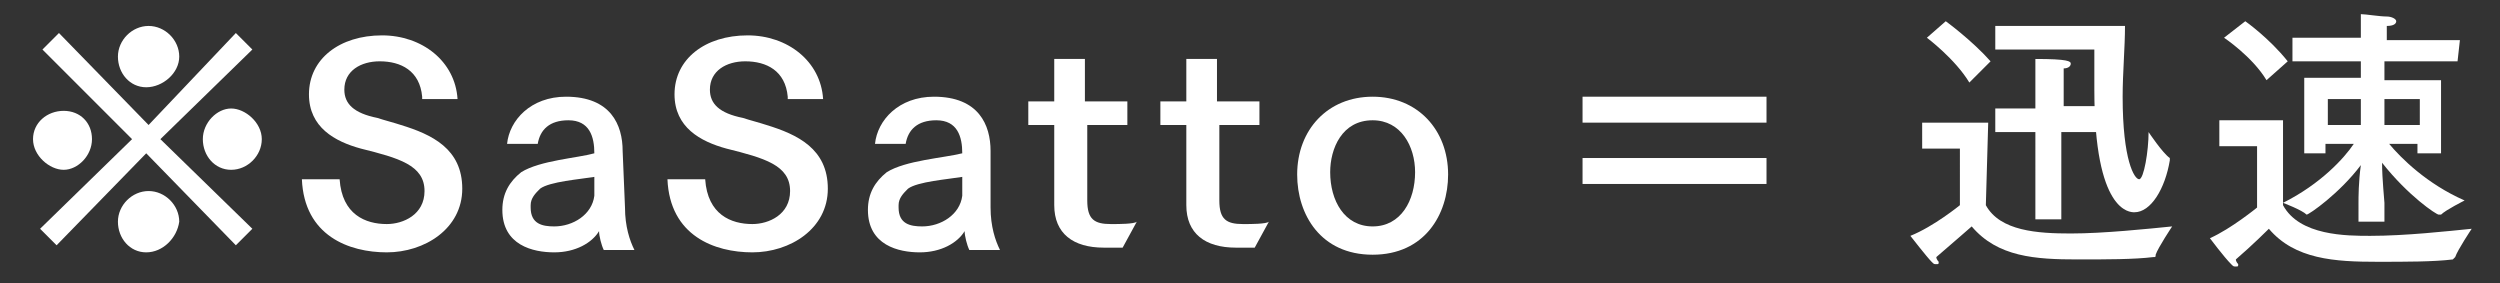 <?xml version="1.0" encoding="utf-8"?>
<!-- Generator: Adobe Illustrator 28.1.0, SVG Export Plug-In . SVG Version: 6.00 Build 0)  -->
<svg version="1.1" id="レイヤー_1" xmlns="http://www.w3.org/2000/svg" xmlns:xlink="http://www.w3.org/1999/xlink" x="0px"
	 y="0px" viewBox="0 0 106 12" style="enable-background:new 0 0 106 12;" xml:space="preserve">
<rect x="0" y="0" width="106" height="12" fill="#333333" stroke="none"/>
<style type="text/css">
	.st0{fill:#FFFFFF;}
</style>
<path class="st0" d="M3.9,5.9c0,0.7-0.6,1.3-1.2,1.3S1.4,6.6,1.4,5.9S2,4.7,2.7,4.7S3.9,5.2,3.9,5.9z M6.8,5.9l3.9,3.8l-0.7,0.7
	L6.2,6.5l-3.8,3.9L1.7,9.7l3.9-3.8L1.8,2.1l0.7-0.7l3.8,3.9L10,1.4l0.7,0.7L6.8,5.9L6.8,5.9z M6.2,3.7C5.5,3.7,5,3.1,5,2.4
	s0.6-1.3,1.3-1.3s1.3,0.6,1.3,1.3S6.9,3.7,6.2,3.7z M6.2,10.7C5.5,10.7,5,10.1,5,9.4c0-0.7,0.6-1.3,1.3-1.3s1.3,0.6,1.3,1.3
	C7.5,10.1,6.9,10.7,6.2,10.7z M9.8,7.2c-0.7,0-1.2-0.6-1.2-1.3s0.6-1.3,1.2-1.3s1.3,0.6,1.3,1.3S10.5,7.2,9.8,7.2z"/>
<path class="st0" d="M17.9,4.1C17.8,3,17,2.6,16.1,2.6c-0.8,0-1.5,0.4-1.5,1.2c0,0.6,0.4,1,1.4,1.2c0.3,0.1,0.7,0.2,1,0.3
	c1.3,0.4,2.6,1,2.6,2.7c0,1.7-1.6,2.7-3.2,2.7s-3.5-0.7-3.6-3.1h1.6c0.1,1.5,1.1,1.9,2,1.9c0.7,0,1.6-0.4,1.6-1.4
	c0-1.1-1.1-1.4-2.7-1.8c-1.1-0.3-2.2-0.9-2.2-2.3c0-1.5,1.3-2.5,3.1-2.5c1.7,0,3.1,1.1,3.2,2.7H17.9L17.9,4.1z"/>
<path class="st0" d="M26.5,8.8c0,0.8,0.2,1.4,0.4,1.8h-1.3c-0.1-0.2-0.2-0.6-0.2-0.8c-0.3,0.5-1,0.9-1.9,0.9s-2.2-0.3-2.2-1.8
	c0-0.7,0.3-1.2,0.8-1.6c0.8-0.5,2.4-0.6,3.1-0.8V6.5c0-0.7-0.2-1.4-1.1-1.4c-0.8,0-1.2,0.4-1.3,1h-1.3c0.1-1,1-2,2.5-2
	c1.9,0,2.4,1.2,2.4,2.3L26.5,8.8L26.5,8.8z M25.2,7.5c-0.6,0.1-1.9,0.2-2.3,0.5c-0.2,0.2-0.4,0.4-0.4,0.7v0.1c0,0.7,0.5,0.8,1,0.8
	c0.8,0,1.6-0.5,1.7-1.3L25.2,7.5L25.2,7.5z"/>
<path class="st0" d="M33.4,4.1c-0.1-1.1-0.9-1.5-1.8-1.5c-0.8,0-1.5,0.4-1.5,1.2c0,0.6,0.4,1,1.4,1.2c0.3,0.1,0.7,0.2,1,0.3
	c1.3,0.4,2.6,1,2.6,2.7c0,1.7-1.6,2.7-3.2,2.7c-1.6,0-3.5-0.7-3.6-3.1h1.6c0.1,1.5,1.1,1.9,2,1.9c0.7,0,1.6-0.4,1.6-1.4
	c0-1.1-1.1-1.4-2.7-1.8c-1.1-0.3-2.2-0.9-2.2-2.3c0-1.5,1.3-2.5,3.1-2.5c1.7,0,3.1,1.1,3.2,2.7H33.4L33.4,4.1z"/>
<path class="st0" d="M42,8.8c0,0.8,0.2,1.4,0.4,1.8h-1.3c-0.1-0.2-0.2-0.6-0.2-0.8c-0.3,0.5-1,0.9-1.9,0.9s-2.2-0.3-2.2-1.8
	c0-0.7,0.3-1.2,0.8-1.6c0.8-0.5,2.4-0.6,3.2-0.8V6.5c0-0.7-0.2-1.4-1.1-1.4c-0.8,0-1.2,0.4-1.3,1h-1.3c0.1-1,1-2,2.5-2
	c1.9,0,2.4,1.2,2.4,2.3L42,8.8L42,8.8z M40.8,7.5c-0.6,0.1-1.9,0.2-2.3,0.5c-0.2,0.2-0.4,0.4-0.4,0.7v0.1c0,0.7,0.5,0.8,1,0.8
	c0.8,0,1.6-0.5,1.7-1.3L40.8,7.5L40.8,7.5z"/>
<path class="st0" d="M47.9,5.3h-1.8v3.2c0,0.8,0.3,1,1,1h0.1c0.2,0,0.9,0,1-0.1l-0.6,1.1c-0.1,0-0.1,0-0.8,0c-1.3,0-2.1-0.6-2.1-1.8
	V5.3h-1.1v-1h1.1V2.5h1.3v1.8h1.8V5.3L47.9,5.3z"/>
<path class="st0" d="M53.5,5.3h-1.8v3.2c0,0.8,0.3,1,1,1h0.1c0.2,0,0.9,0,1-0.1l-0.6,1.1c-0.1,0-0.1,0-0.8,0c-1.3,0-2.1-0.6-2.1-1.8
	V5.3h-1.1v-1h1.1V2.5h1.3v1.8h1.8V5.3L53.5,5.3z"/>
<path class="st0" d="M61.4,7.4c0,1.7-1,3.4-3.2,3.4C56,10.8,55,9.1,55,7.4c0-1.9,1.3-3.3,3.2-3.3S61.4,5.5,61.4,7.4z M56.4,7.3
	c0,1.2,0.6,2.3,1.8,2.3c1.2,0,1.8-1.1,1.8-2.3c0-1.1-0.6-2.2-1.8-2.2C56.9,5.1,56.4,6.3,56.4,7.3z"/>
<path class="st0" d="M74.9,5.2h-7.8V4.1h7.8V5.2z M74.9,7.8h-7.8V6.7h7.8V7.8z"/>
<path class="st0" d="M84.2,8.7c0.6,1.1,2.2,1.2,3.6,1.2s3.3-0.2,4.3-0.3c0,0-0.6,0.9-0.7,1.2c0,0.1,0,0.1-0.1,0.1
	C90.5,11,89.3,11,88.1,11c-1.8,0-3.4-0.1-4.5-1.4c0,0-0.8,0.7-1.5,1.3c0,0.1,0.1,0.2,0.1,0.2c0,0.1,0,0.1-0.1,0.1
	c-0.1,0-0.1,0-0.2-0.1c-0.2-0.2-0.9-1.1-0.9-1.1c1-0.4,2.1-1.3,2.1-1.3V6.3h-1.6V5.2h2.8L84.2,8.7L84.2,8.7z M83.5,3.5
	c-0.6-1-1.8-1.9-1.8-1.9l0.8-0.7c0,0,1.1,0.8,1.9,1.7L83.5,3.5z M88.8,5.6h-1.4v3.7h-1.1V5.6h-1.7v-1h1.7V3.3c0,0,0-0.5,0-0.8
	c1.4,0,1.5,0.1,1.5,0.2c0,0.1-0.1,0.2-0.3,0.2c0,0.1,0,0.4,0,0.4v1.2h1.4V5.6z M84.6,2.1v-1h5.5c0,0.9-0.1,2-0.1,3
	c0,2.7,0.5,3.5,0.7,3.5c0.2,0,0.4-1.2,0.4-2V5.6c0,0,0.6,0.9,0.9,1.1c0,0,0,0,0,0.1c-0.2,1.2-0.8,2.2-1.5,2.2c-0.2,0-1.7,0-1.7-5.2
	c0-0.6,0-1.2,0-1.7L84.6,2.1L84.6,2.1z"/>
<path class="st0" d="M96.8,8.7c0.7,1.3,2.7,1.3,3.7,1.3c1.5,0,3.3-0.2,4.3-0.3c0,0-0.6,0.9-0.7,1.2c0,0-0.1,0.1-0.1,0.1
	c-0.8,0.1-2,0.1-3.2,0.1c-1.8,0-3.5-0.1-4.6-1.4c0,0-0.7,0.7-1.4,1.3c0,0.1,0.1,0.2,0.1,0.2c0,0.1,0,0.1-0.1,0.1
	c-0.1,0-0.1,0-0.2-0.1c-0.3-0.3-0.9-1.1-0.9-1.1c0.9-0.4,2-1.3,2-1.3l0-2.6h-1.6V5.1h2.7L96.8,8.7L96.8,8.7z M96.1,3.4
	c-0.6-1-1.8-1.8-1.8-1.8l0.9-0.7c0,0,1,0.7,1.8,1.7L96.1,3.4L96.1,3.4z M104.2,2.6h-3.1v0.8h2.4v3.1h-1V6.1l-1.2,0
	c0.5,0.6,1.6,1.7,3.2,2.4c0,0-0.8,0.4-1,0.6c0,0,0,0-0.1,0c-0.1,0-1.3-0.8-2.4-2.2c0,0.7,0.1,1.6,0.1,1.7v0.8h-1.1V8.6
	c0-0.2,0-0.9,0.1-1.6c-0.9,1.2-2.2,2.1-2.3,2.1c0,0,0,0,0,0c-0.2-0.2-1-0.5-1-0.5c1.6-0.8,2.6-1.9,3-2.5l-1.2,0v0.4h-0.9V3.3h2.4
	V2.6h-2.9V1.6h2.9V1.3c0,0,0-0.4,0-0.7c0.2,0,0.8,0.1,1.1,0.1c0.2,0,0.4,0.1,0.4,0.2s-0.1,0.2-0.4,0.2c0,0.1,0,0.4,0,0.4v0.2h3.1
	L104.2,2.6L104.2,2.6z M98.7,4.2v1.1h1.4V4.2H98.7z M101.1,4.2v1.1h1.5V4.2H101.1z"/>
</svg>
